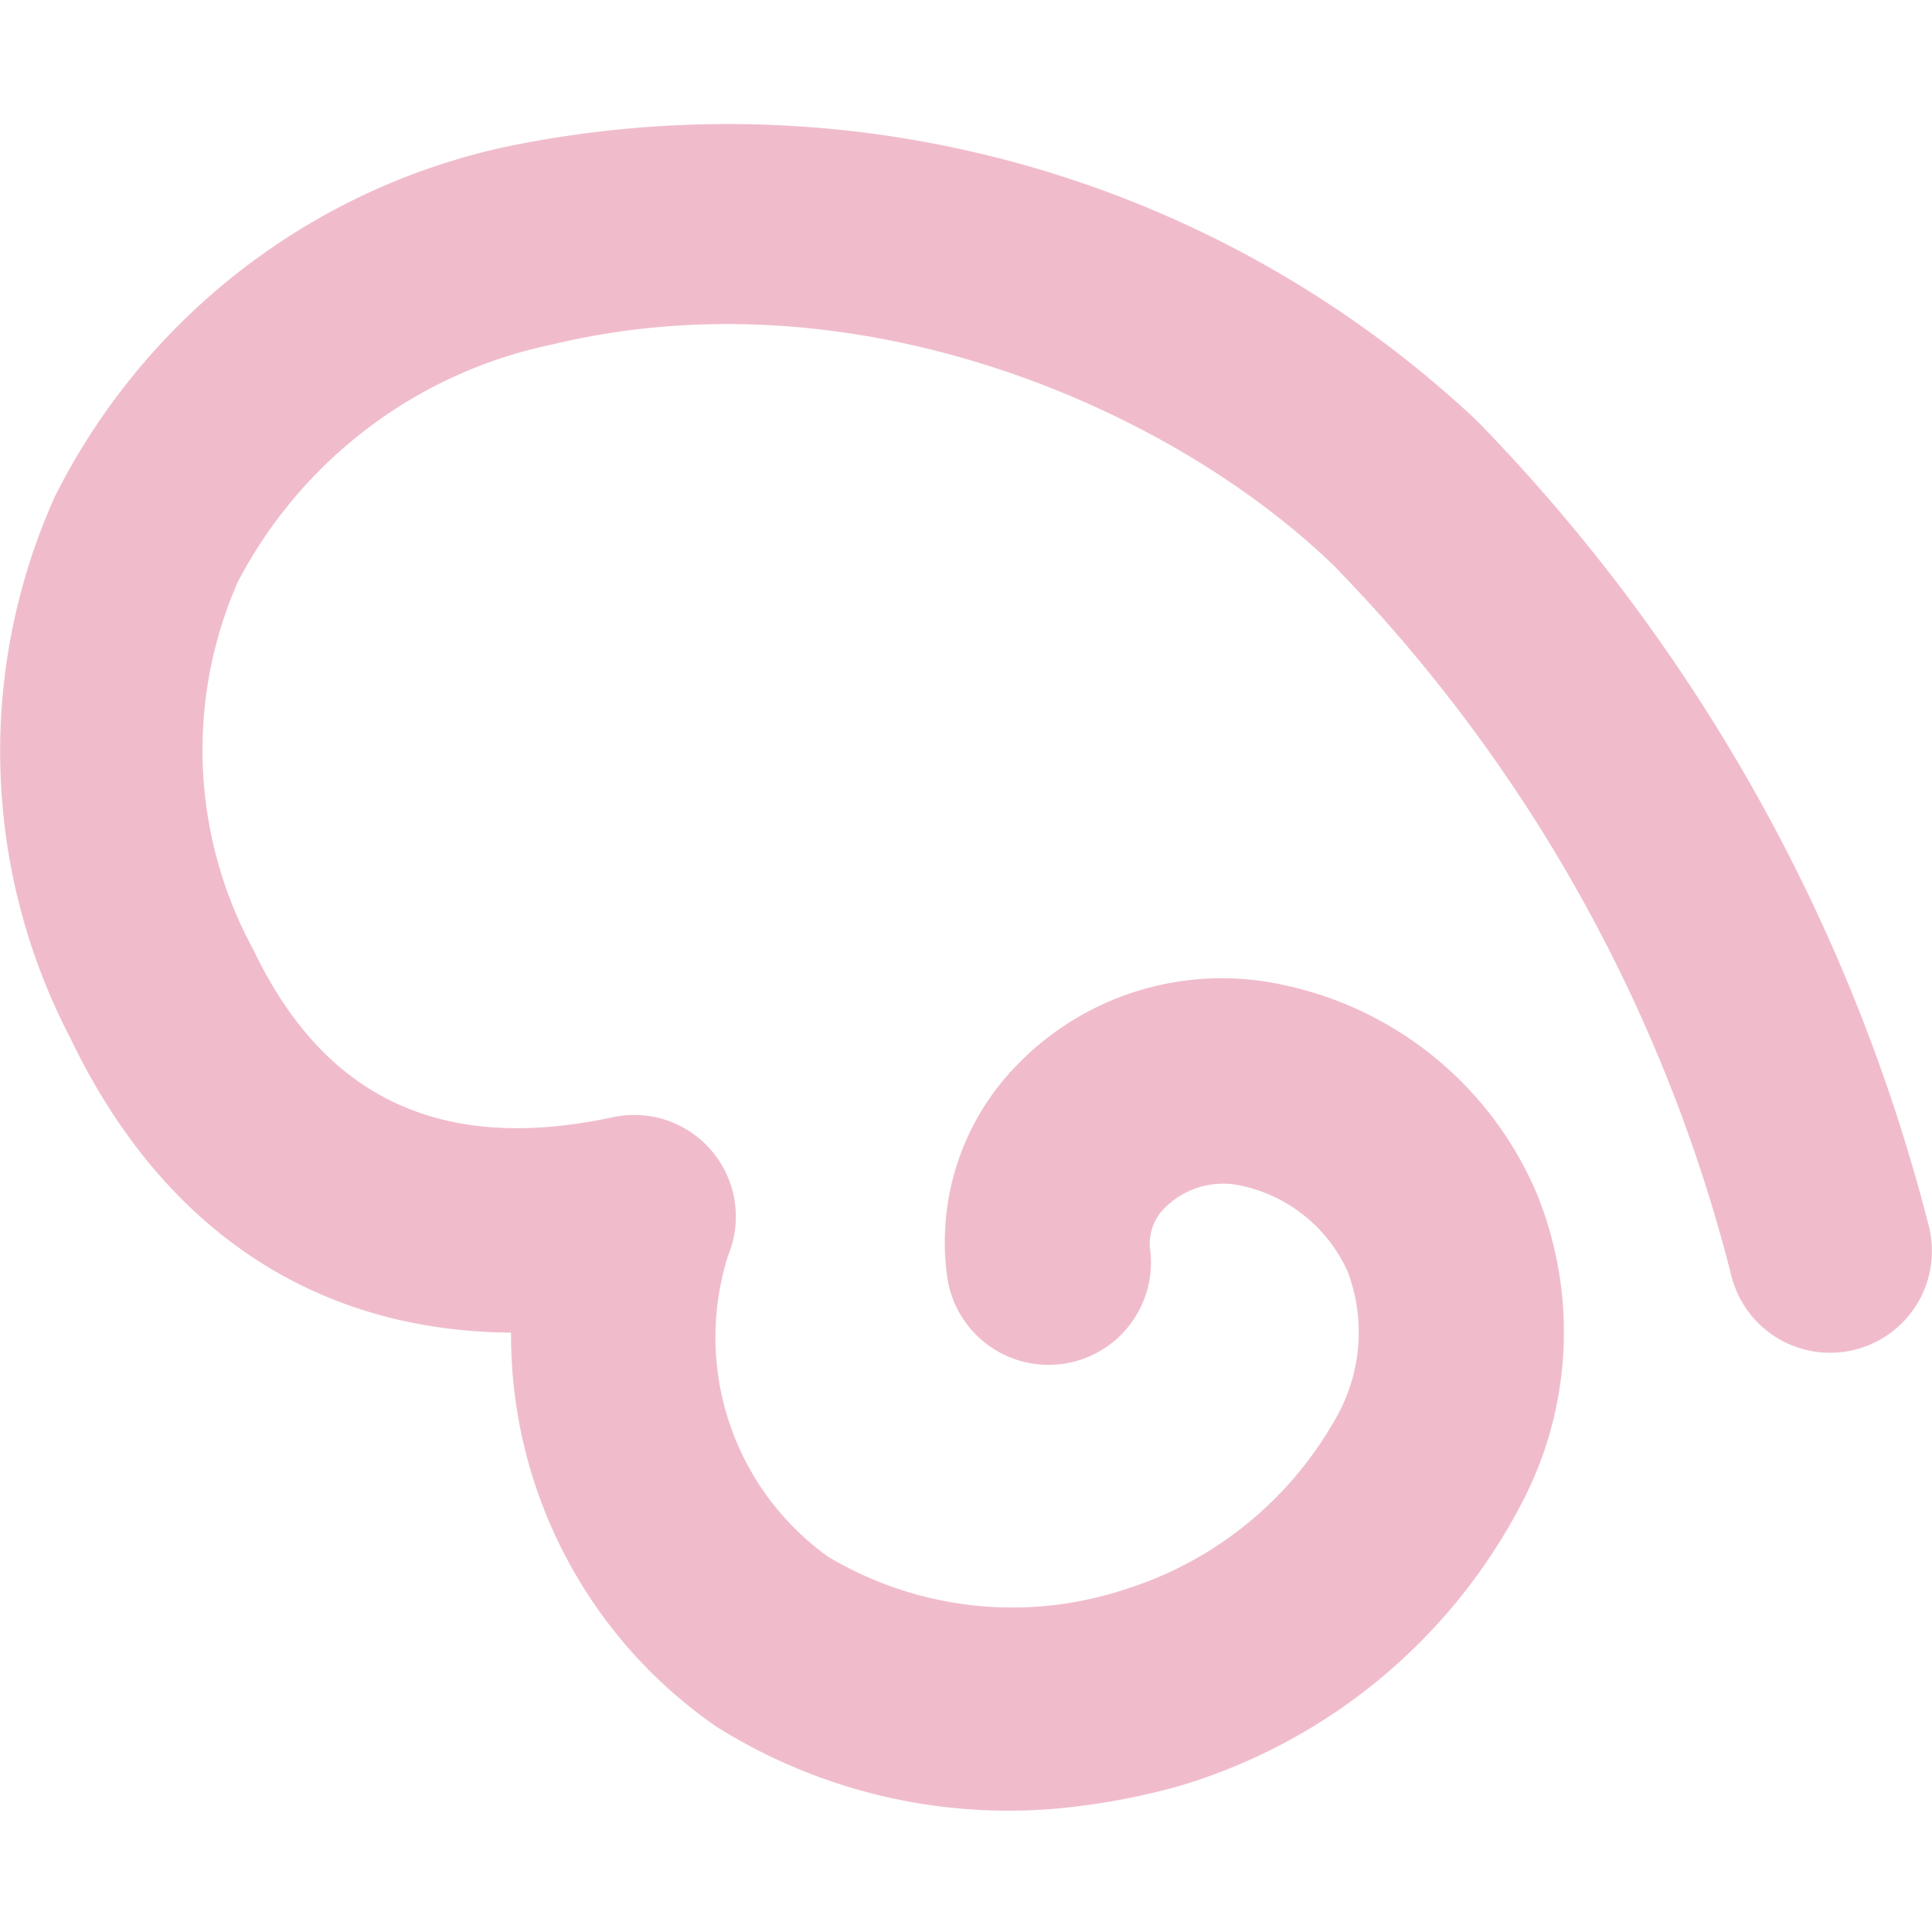 <svg xmlns="http://www.w3.org/2000/svg" viewBox="0 0 42 42"><defs><style>.cls-1{fill:#f0bccb;}.cls-2{fill:none;}</style></defs><g id="レイヤー_2" data-name="レイヤー 2"><g id="デザイン"><path class="cls-1" d="M23.56,39.25a14.39,14.39,0,0,0,2.13-.44,12.36,12.36,0,0,0,7.39-6.13A8,8,0,0,0,33.43,26a7.71,7.71,0,0,0-5.54-4.59,6.2,6.2,0,0,0-5.77,1.73,5.51,5.51,0,0,0-1.53,4.61A2.21,2.21,0,1,0,25,27.14a1.09,1.09,0,0,1,.32-.88A1.79,1.79,0,0,1,27,25.78a3.29,3.29,0,0,1,2.3,1.87,3.75,3.75,0,0,1-.21,3.09,8,8,0,0,1-4.66,3.82A7.81,7.81,0,0,1,18,33.84a5.87,5.87,0,0,1-2.17-6.55,2.21,2.21,0,0,0-2.52-3c-3.7.79-6.25-.4-7.8-3.64a9.08,9.08,0,0,1-.34-8A10,10,0,0,1,12,7.49c6.63-1.6,13.45,1.37,17,4.81a34.07,34.07,0,0,1,8.64,15.44,2.21,2.21,0,1,0,4.29-1.09A38.79,38.79,0,0,0,32.09,9.13,23.79,23.79,0,0,0,11,3.19,14.37,14.37,0,0,0,1.2,10.78a13.49,13.49,0,0,0,.33,11.79c2,4.17,5.33,6.37,9.58,6.4a10.34,10.34,0,0,0,4.47,8.57A11.94,11.94,0,0,0,23.56,39.25Z"/><rect class="cls-2" width="42" height="42"/></g></g></svg>